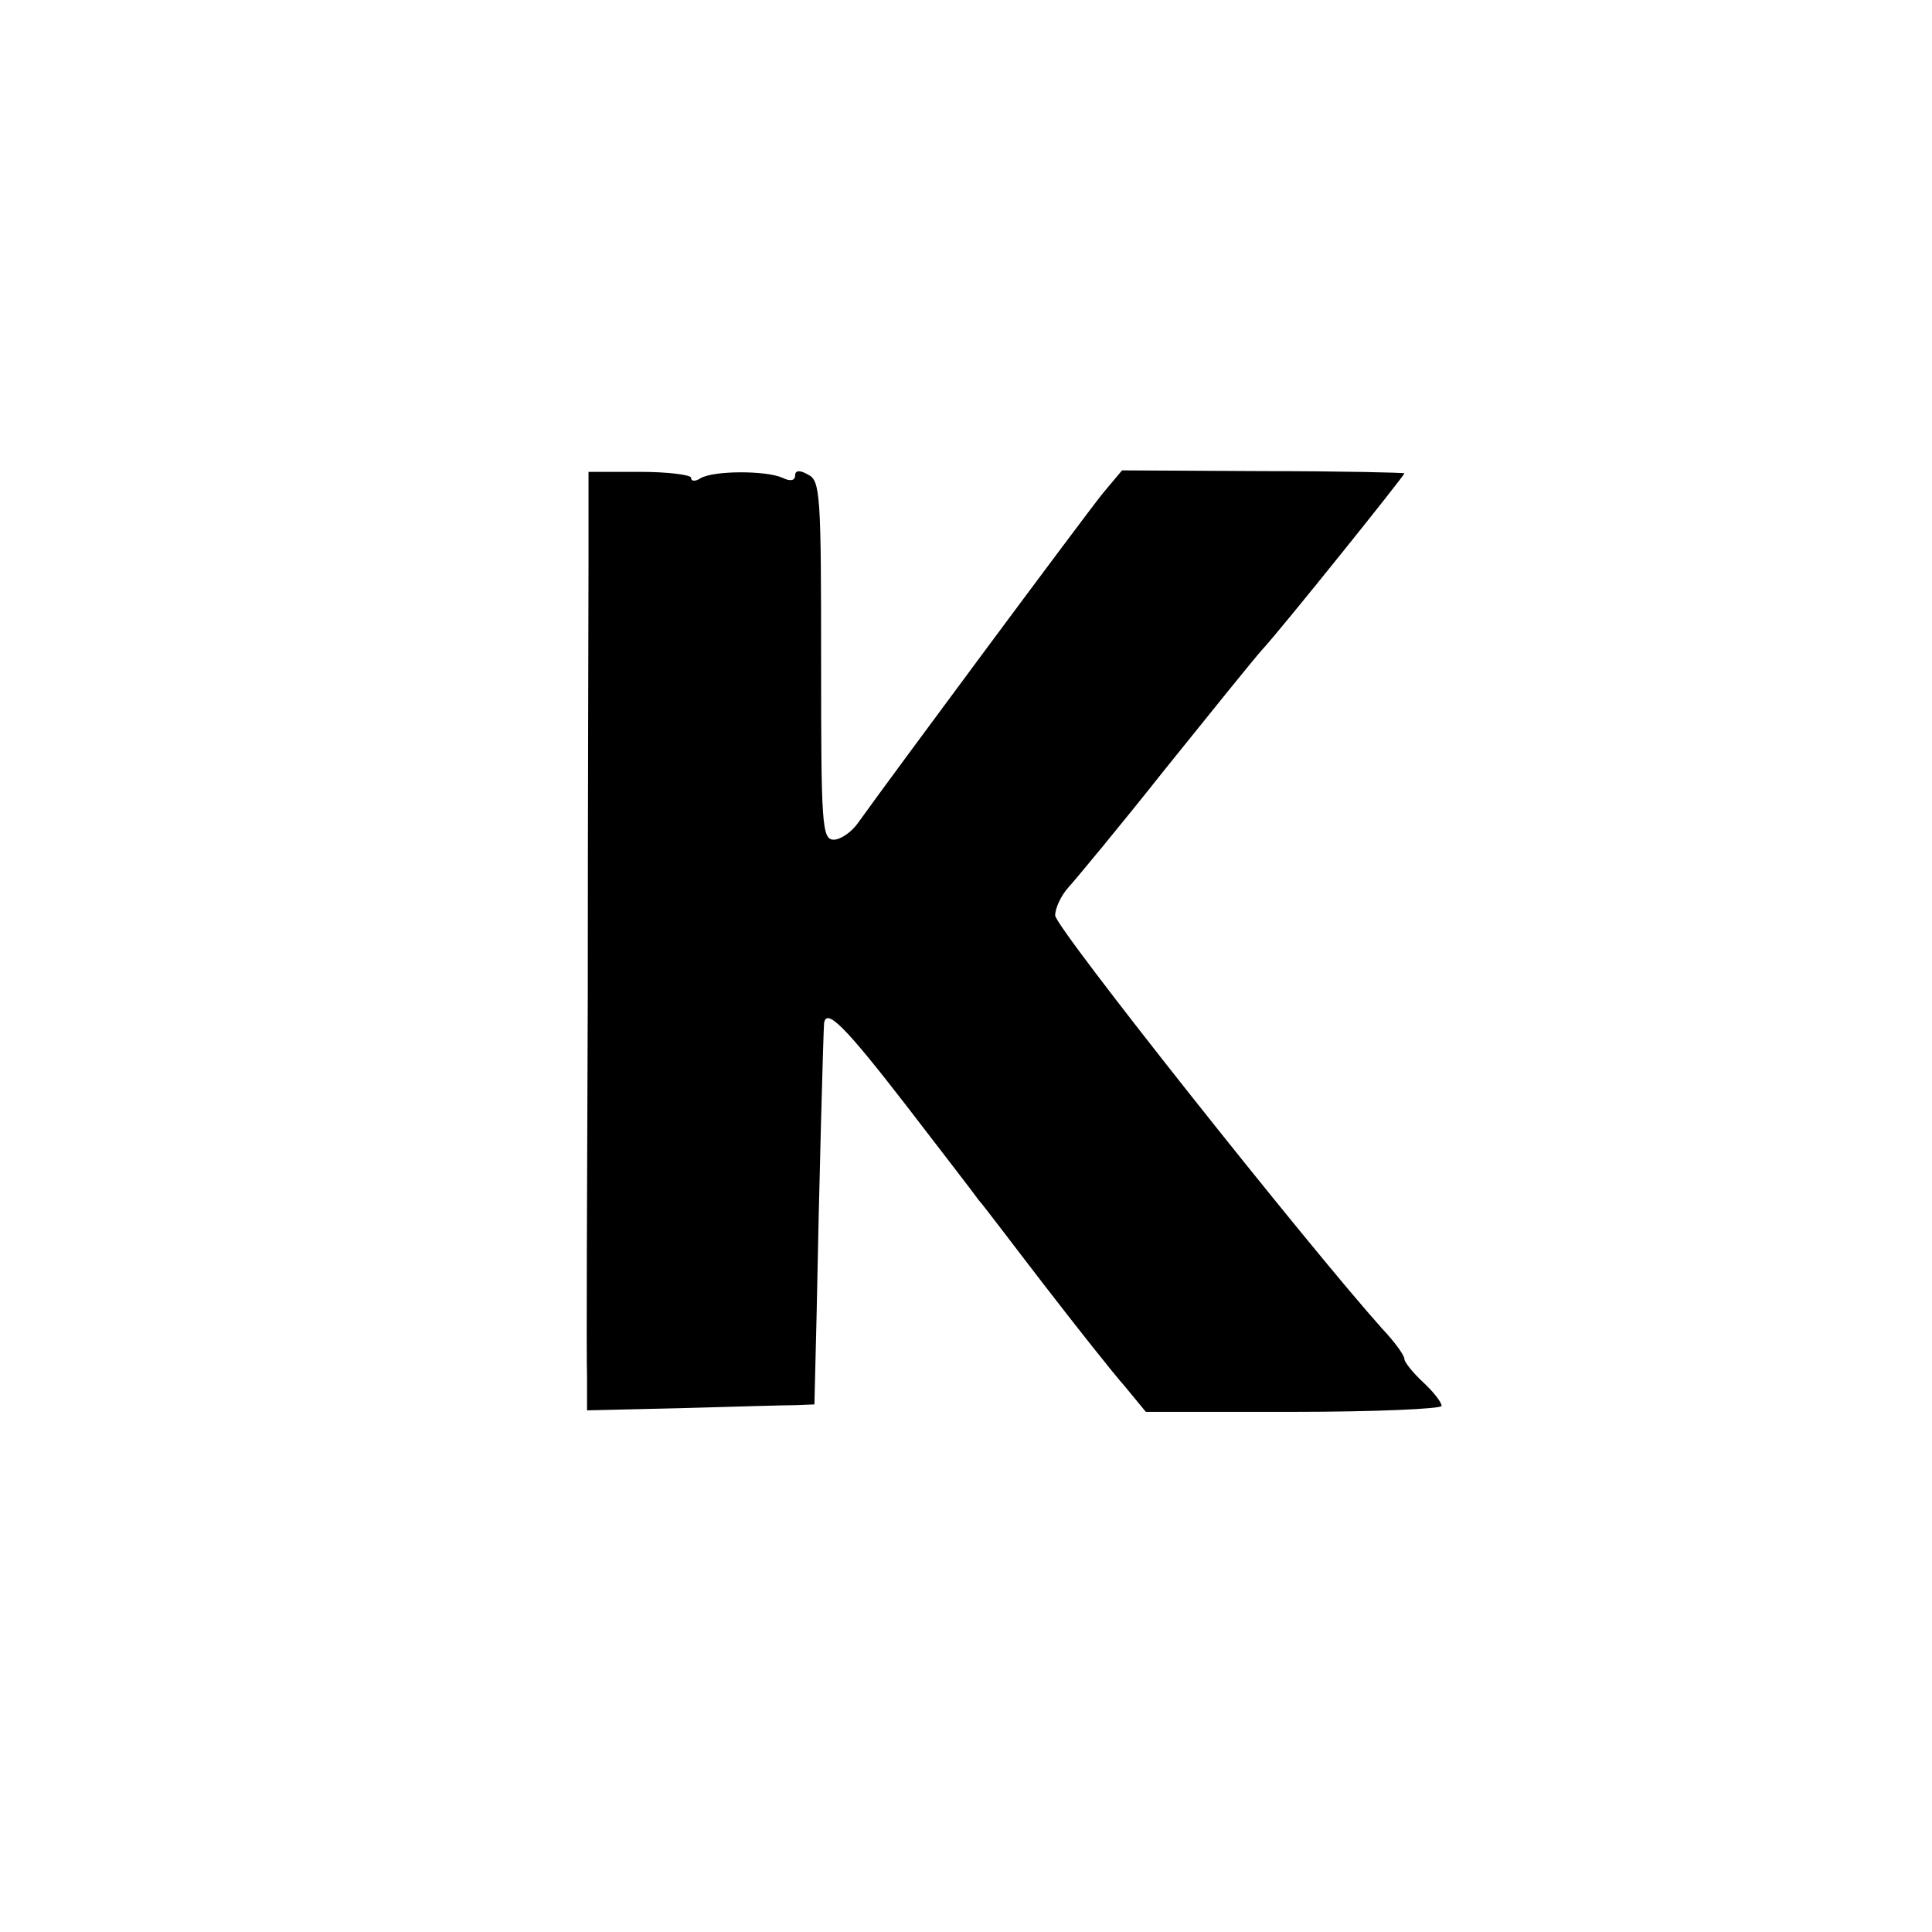 <?xml version="1.0" standalone="no"?>
<!DOCTYPE svg PUBLIC "-//W3C//DTD SVG 20010904//EN"
 "http://www.w3.org/TR/2001/REC-SVG-20010904/DTD/svg10.dtd">
<svg version="1.0" xmlns="http://www.w3.org/2000/svg"
 width="260pt" height="260pt" viewBox="0 0 260 260"
 preserveAspectRatio="xMidYMid meet">
<g transform="translate(0,260) scale(0.1,-0.1)"
fill="#000000" stroke="none">
<path d="M792 1845 c0 -66 -1 -329 -1 -585 -1 -256 -2 -486 -1 -512 l0 -46
128 3 c70 2 139 4 153 4 l25 1 3 123 c3 160 9 380 10 390 3 21 28 -4 110 -110
50 -65 94 -122 98 -128 5 -5 44 -57 88 -114 44 -57 93 -119 109 -137 l28 -34
199 0 c109 0 199 4 199 8 0 5 -11 19 -25 32 -14 13 -25 27 -25 31 0 5 -13 23
-30 41 -101 113 -440 540 -440 556 0 10 8 27 18 38 10 11 69 82 130 159 62 77
120 149 130 160 26 28 192 235 192 238 0 1 -86 3 -190 3 l-190 1 -26 -31 c-22
-27 -287 -384 -329 -443 -9 -13 -24 -23 -33 -23 -16 0 -17 21 -17 241 0 220
-1 242 -17 250 -12 7 -18 6 -18 -1 0 -7 -7 -8 -17 -3 -22 10 -94 10 -111 -1
-6 -4 -12 -4 -12 1 0 4 -31 8 -69 8 l-69 0 0 -120z"/>
</g>
</svg>
